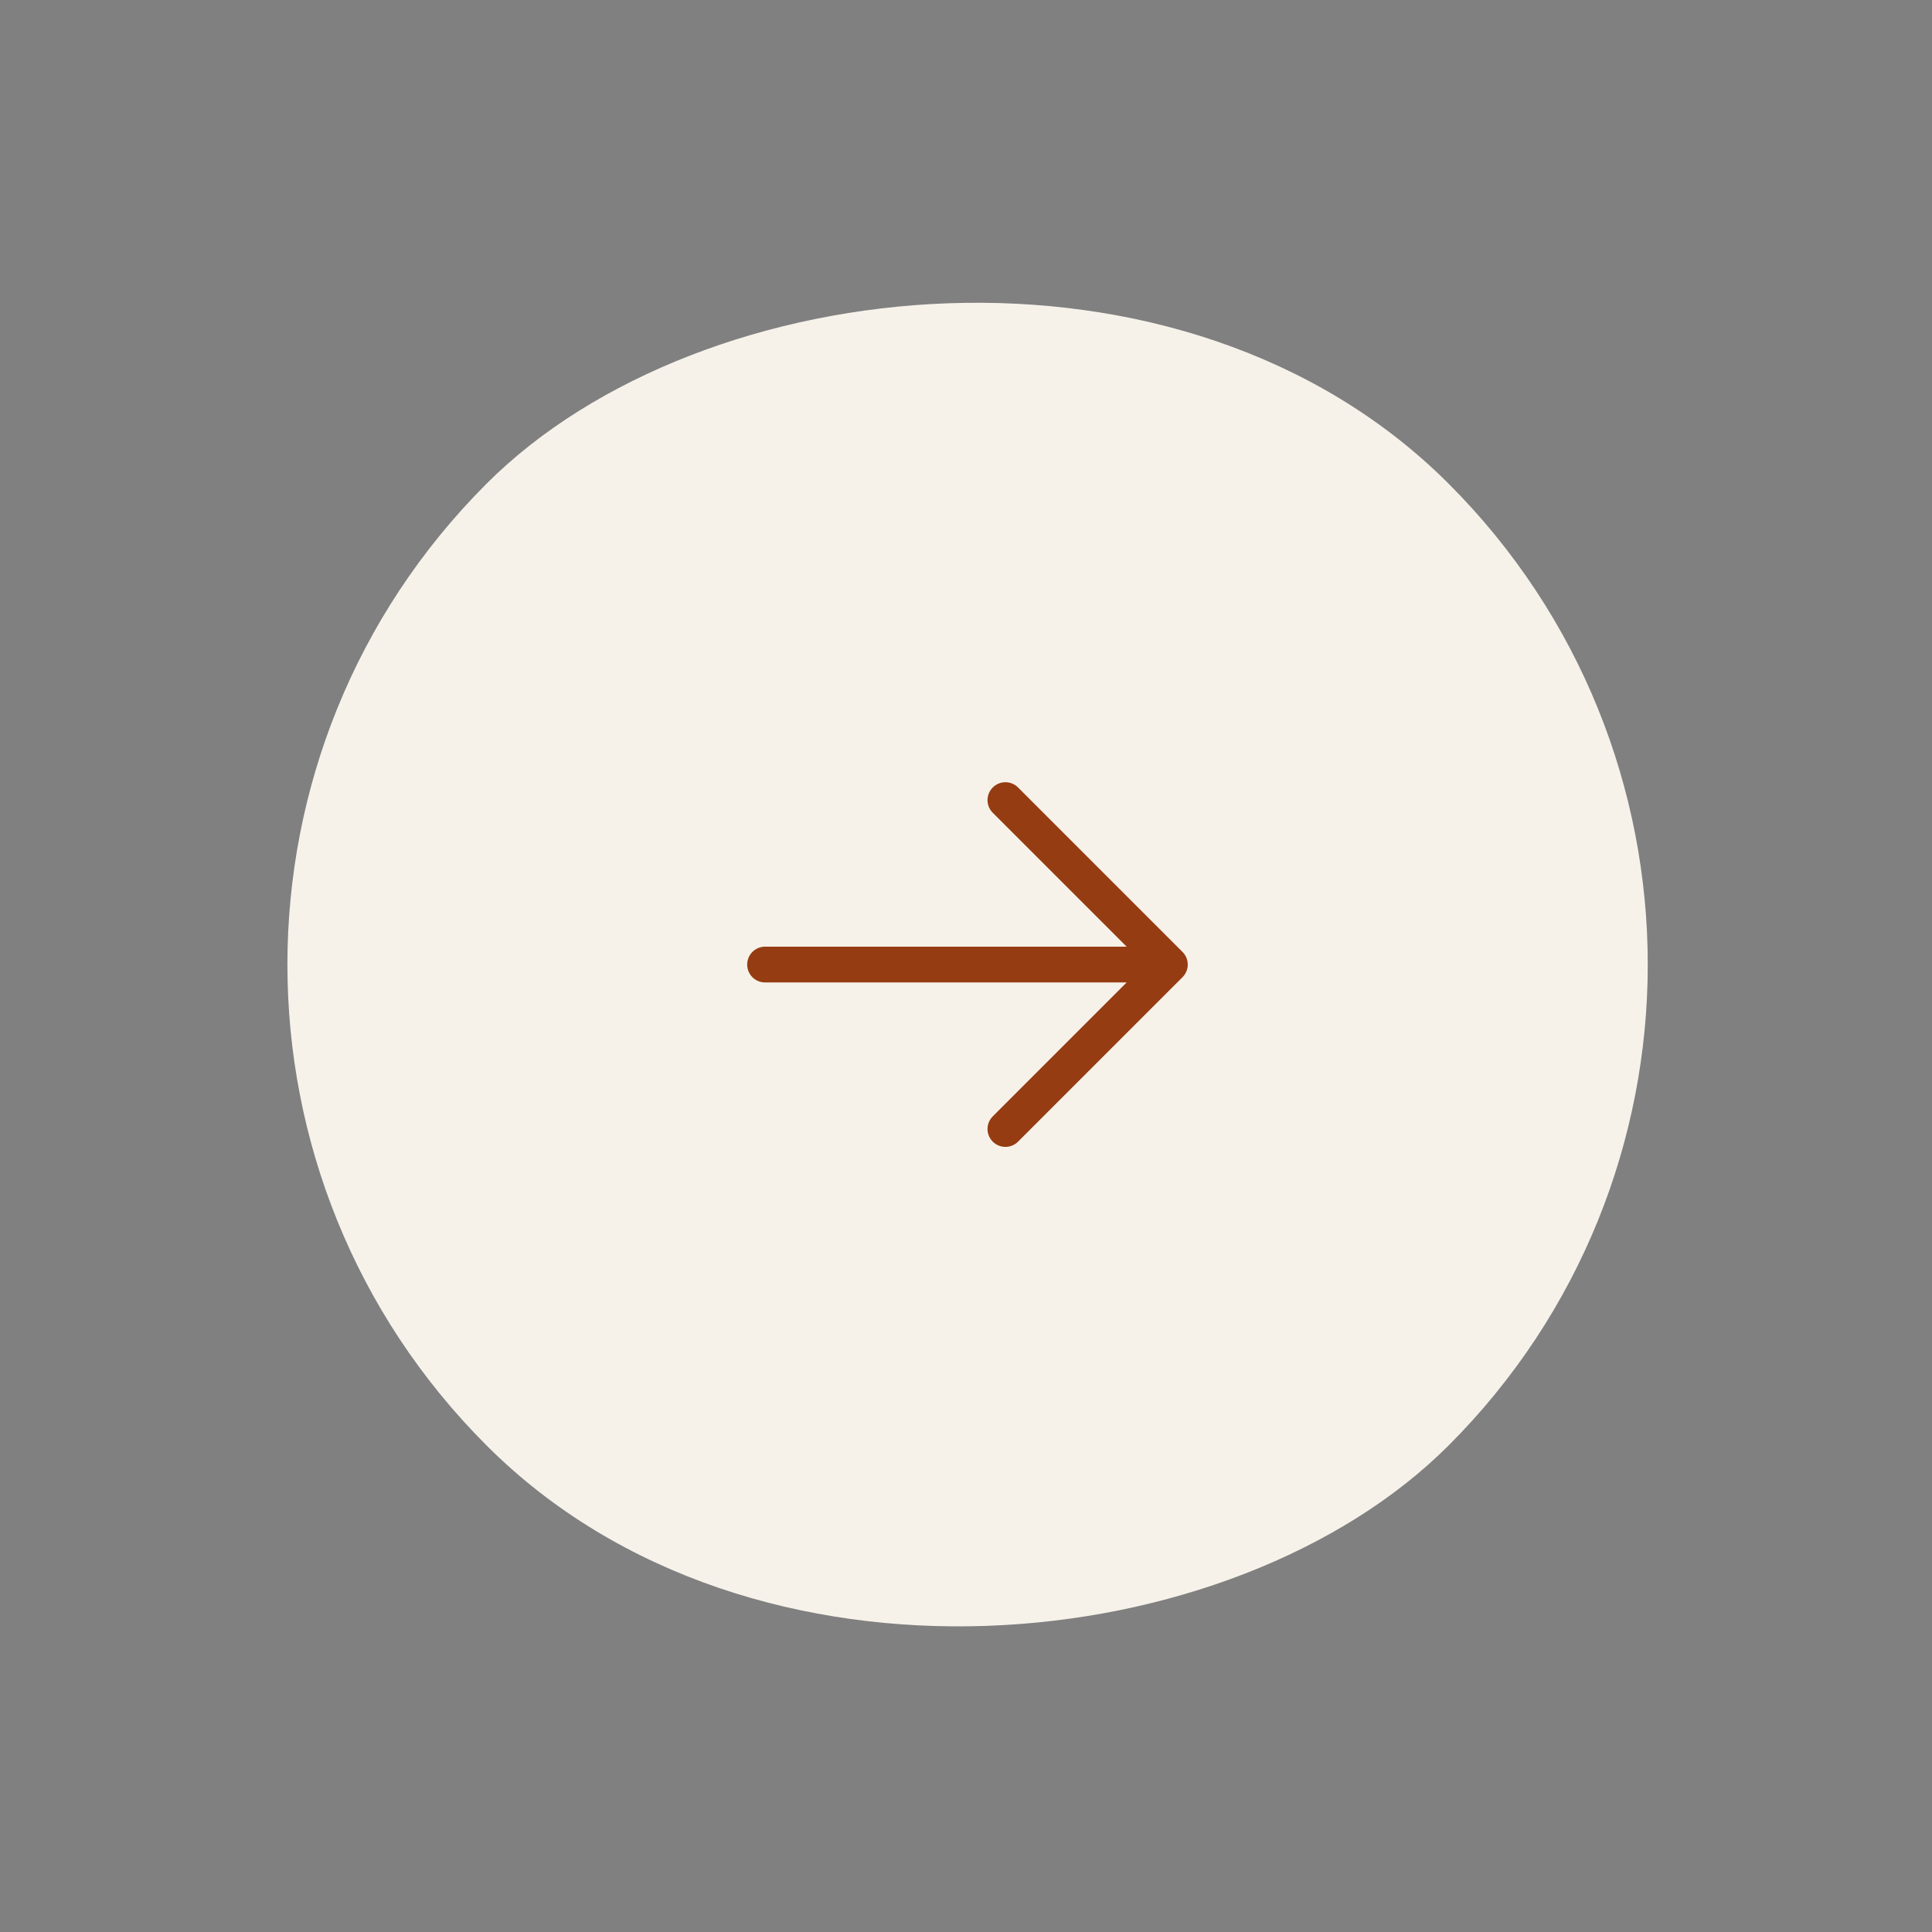 <svg xmlns="http://www.w3.org/2000/svg" width="81" height="81" viewBox="0 0 81 81" fill="none"><rect x="0" y="0" width="81" height="81" fill="#808080" stroke="none"/><rect width="57.042" height="57.042" rx="28.521" transform="matrix(-0.707 -0.707 -0.707 0.707 80.895 40.44)" fill="#F6F2EA"></rect><g clip-path="url(#clip0_1222_729)"><path d="M49.577 40.97L42.683 47.864C42.542 48.005 42.351 48.084 42.152 48.084C41.953 48.084 41.763 48.005 41.622 47.864C41.481 47.724 41.402 47.533 41.402 47.334C41.402 47.135 41.481 46.944 41.622 46.804L47.236 41.19L32.076 41.19C31.877 41.19 31.686 41.111 31.545 40.97C31.405 40.83 31.326 40.639 31.326 40.44C31.326 40.241 31.405 40.05 31.545 39.909C31.686 39.768 31.877 39.689 32.076 39.689L47.236 39.69L41.622 34.076C41.481 33.935 41.402 33.744 41.402 33.545C41.402 33.347 41.481 33.156 41.622 33.015C41.763 32.874 41.953 32.795 42.152 32.795C42.351 32.795 42.542 32.874 42.683 33.015L49.577 39.91C49.718 40.05 49.797 40.241 49.797 40.44C49.797 40.639 49.718 40.83 49.577 40.97Z" fill="#953C12"></path></g><defs><clipPath id="clip0_1222_729"><rect width="24" height="24" fill="white" transform="translate(40.561 23.469) rotate(45)"></rect></clipPath></defs></svg>